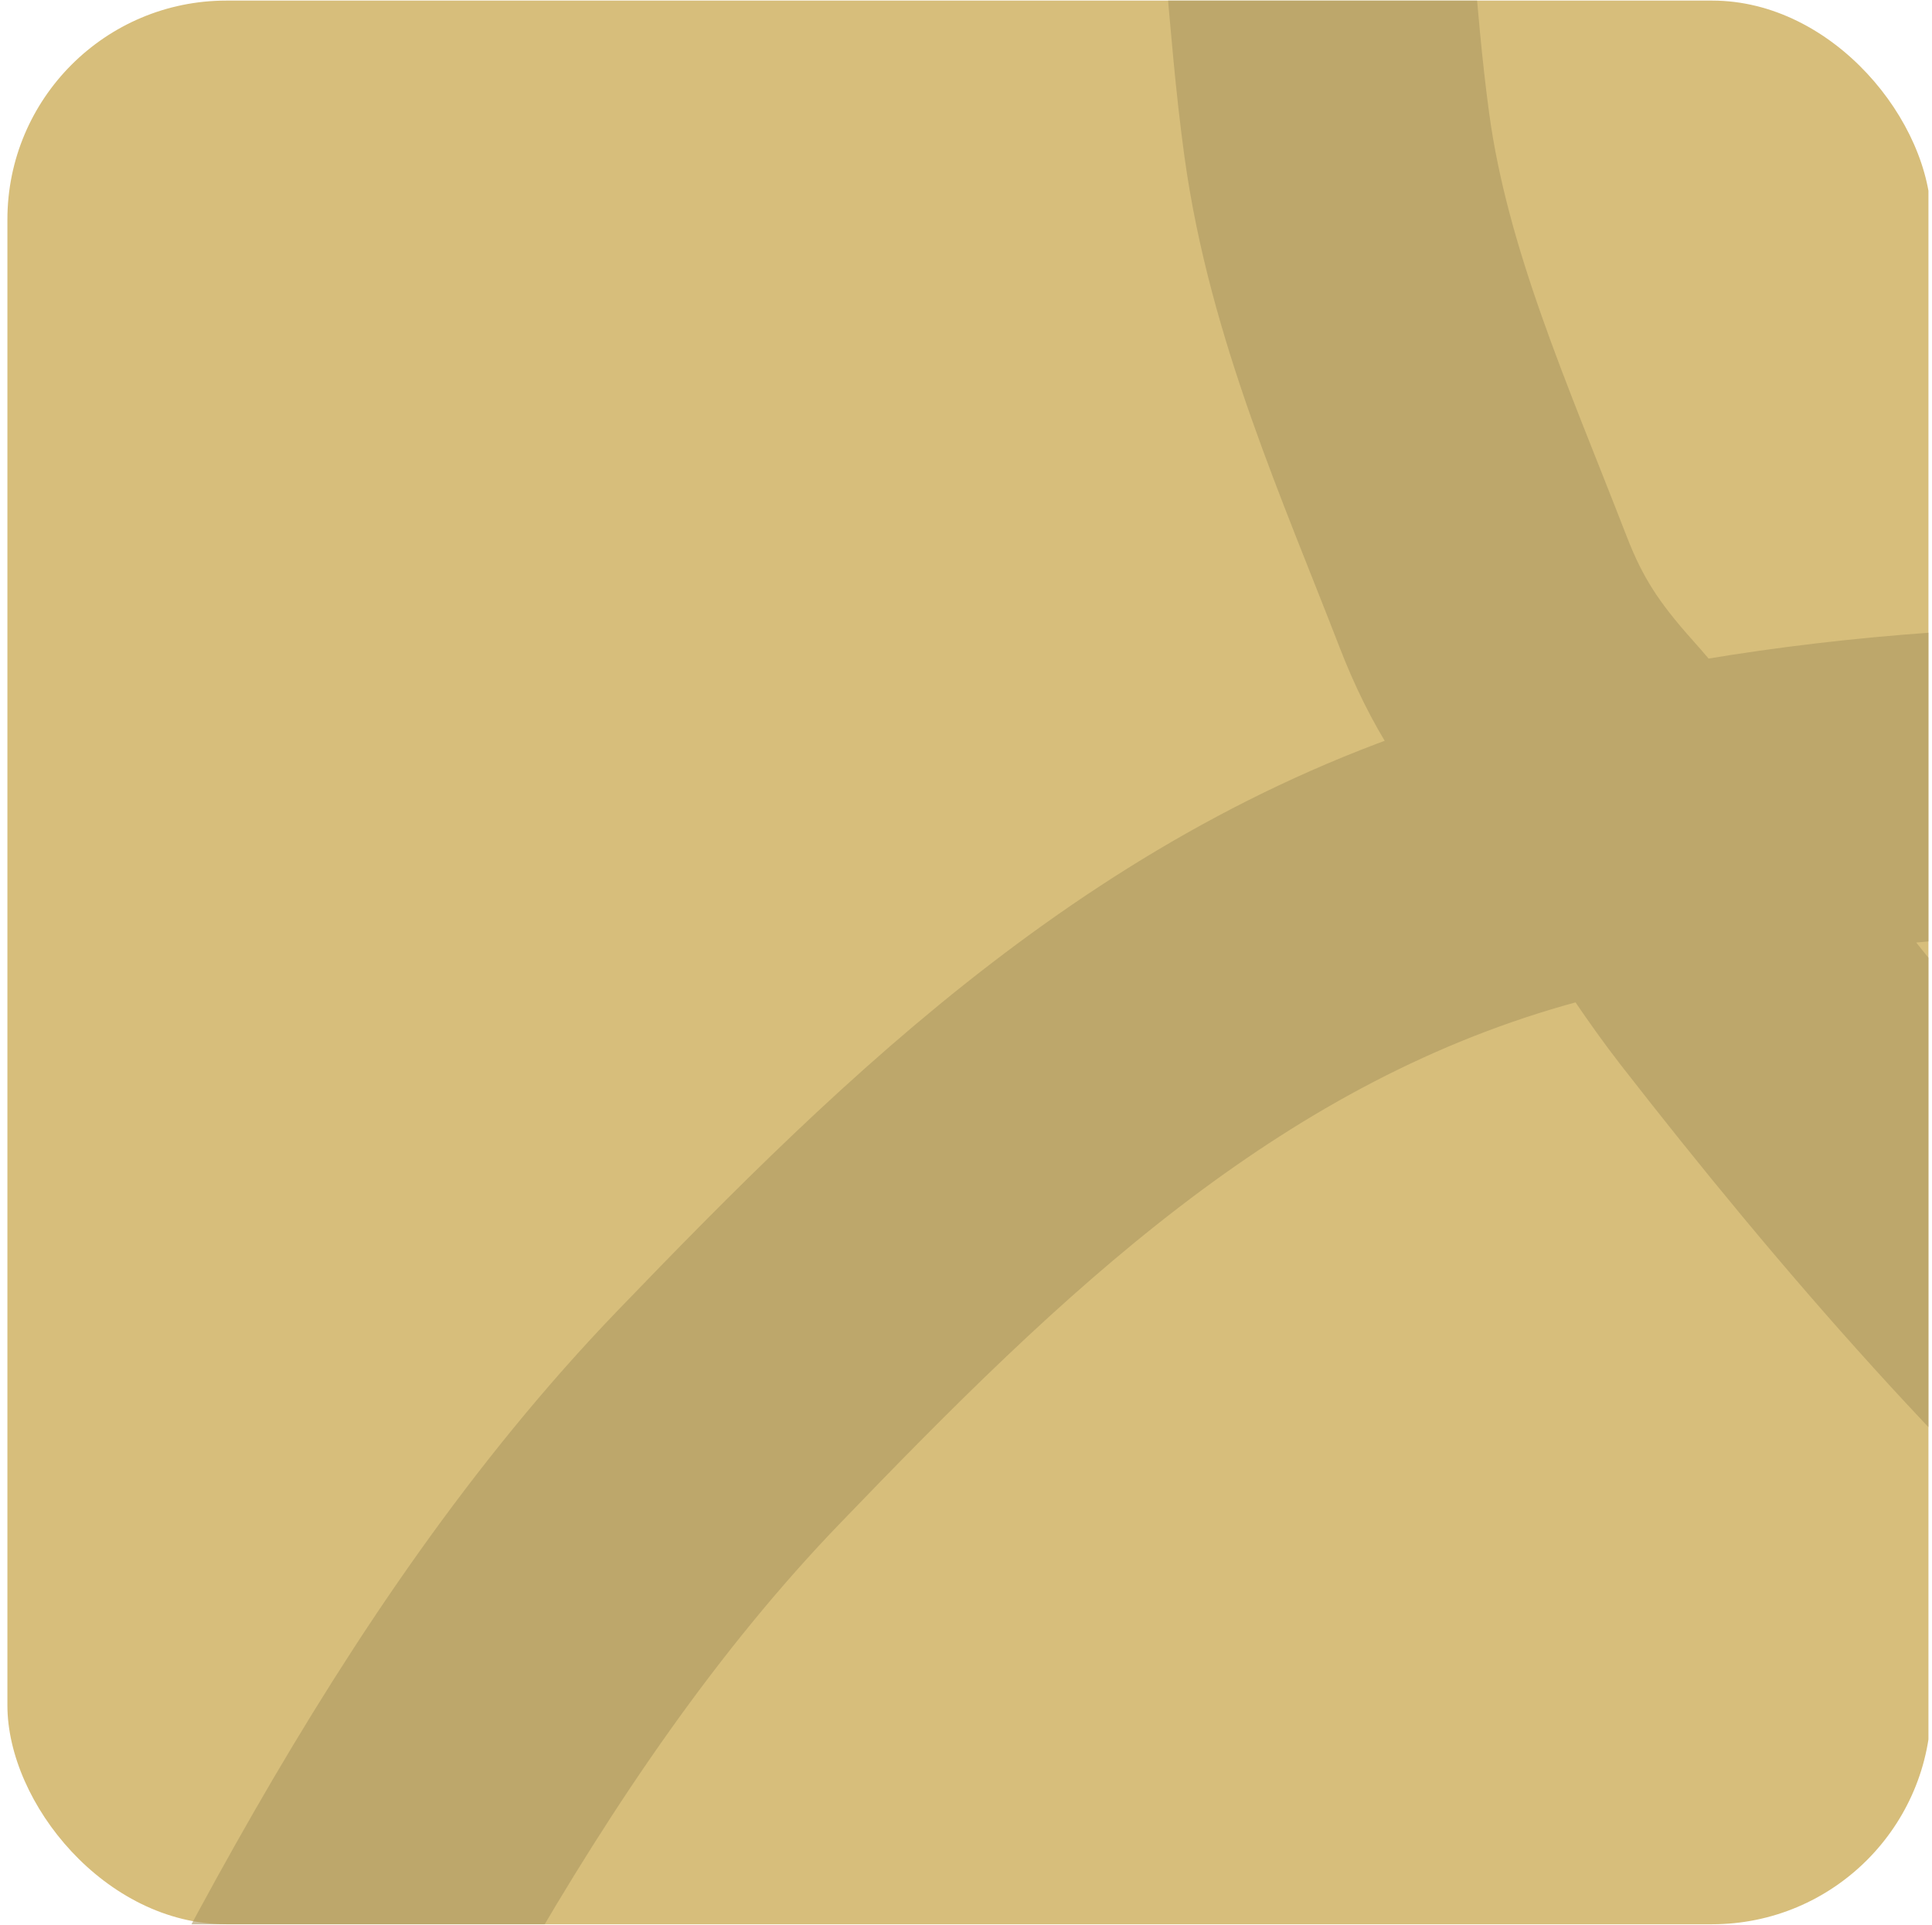 <?xml version="1.0" encoding="UTF-8"?> <svg xmlns="http://www.w3.org/2000/svg" width="272" height="271" viewBox="0 0 272 271" fill="none"> <g clip-path="url(#clip0_125_162)"> <rect x="1.042" y="0.083" width="270.833" height="270.833" rx="30.833" fill="#D7BE7B"></rect> <path d="M178.144 -51.699C176.904 -45.53 181.371 -38.087 182.506 -31.803C185.572 -14.833 185.883 2.131 188.219 19.098C191.286 41.368 200.557 62.011 208.797 83.306C212.106 91.855 215.898 97.614 222.294 104.744C231.312 114.795 237.149 126.175 245.311 136.664C266.848 164.344 291.288 192.697 318.504 216C331.684 227.285 352.38 241.161 370.206 244.024C390.698 247.316 412.104 229.783 423.949 218.195C432.477 209.854 437.506 196.953 441.772 186.019C445.926 175.377 426.429 157.22 418.736 150.117C394.9 128.108 367.351 114.234 335.01 111.356C294.445 107.747 251.891 109.99 214.373 120.706C167.448 134.107 134.152 166.735 102.544 199.564C64.996 238.562 40.617 291.106 16.99 338.374C7.035 358.29 -1.825 379.072 -6.206 401.128C-7.861 409.456 -4.32 414.839 -0.799 422.794" stroke="#AC9861" stroke-opacity="0.6" stroke-width="43.333" stroke-linecap="round"></path> </g> <defs> <clipPath id="clip0_125_162"> <rect width="270.833" height="270.833" fill="white" transform="translate(0.666 0.083)"></rect> </clipPath> </defs> </svg> 